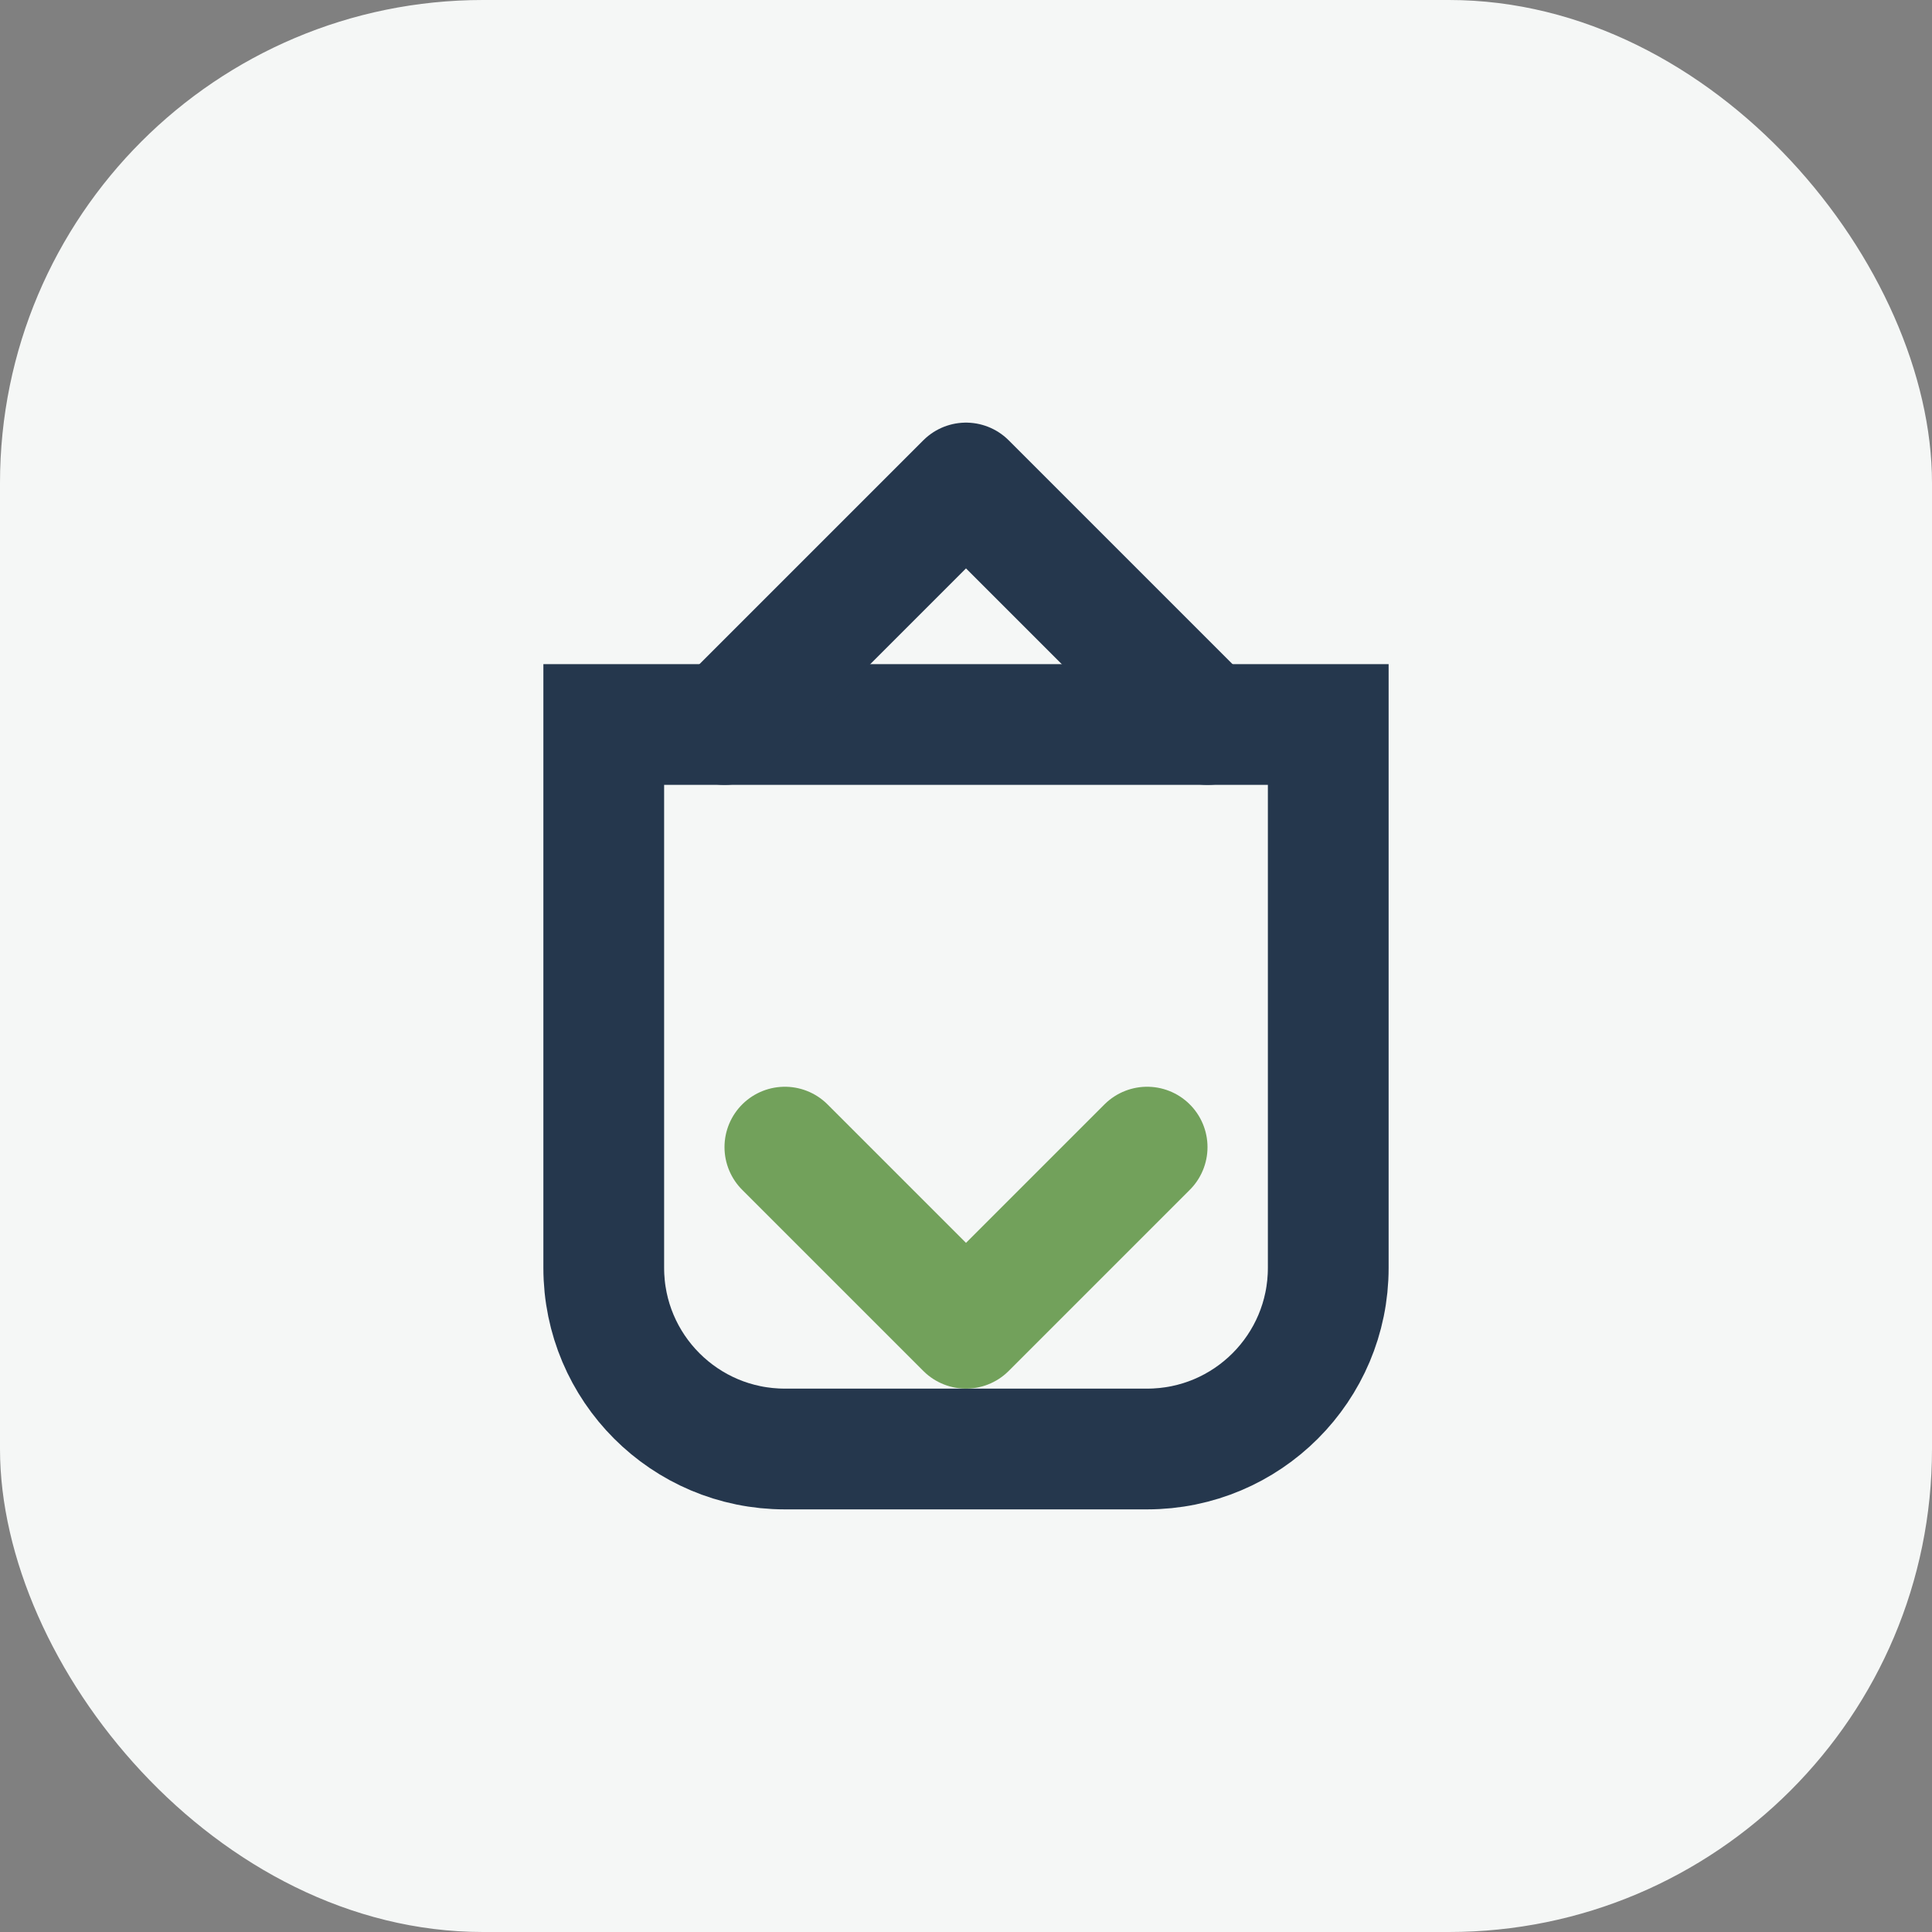 <svg width="64" height="64" viewBox="0 0 64 64" fill="none" xmlns="http://www.w3.org/2000/svg">
  <rect x="0" y="0" width="64" height="64" fill="#808080" stroke="none"/>
  <rect width="64" height="64" rx="16" fill="#f5f7f6"/>
  <path d="M20 24H44V42C44 45.314 41.314 48 38 48H26C22.686 48 20 45.314 20 42V24Z" stroke="#25374d" stroke-width="4"/>
  <path d="M24 24L32 16L40 24" stroke="#25374d" stroke-width="4" stroke-linecap="round" stroke-linejoin="round"/>
  <path d="M38 38L32 44L26 38" stroke="#72a15b" stroke-width="4" stroke-linecap="round" stroke-linejoin="round"/>
</svg>
